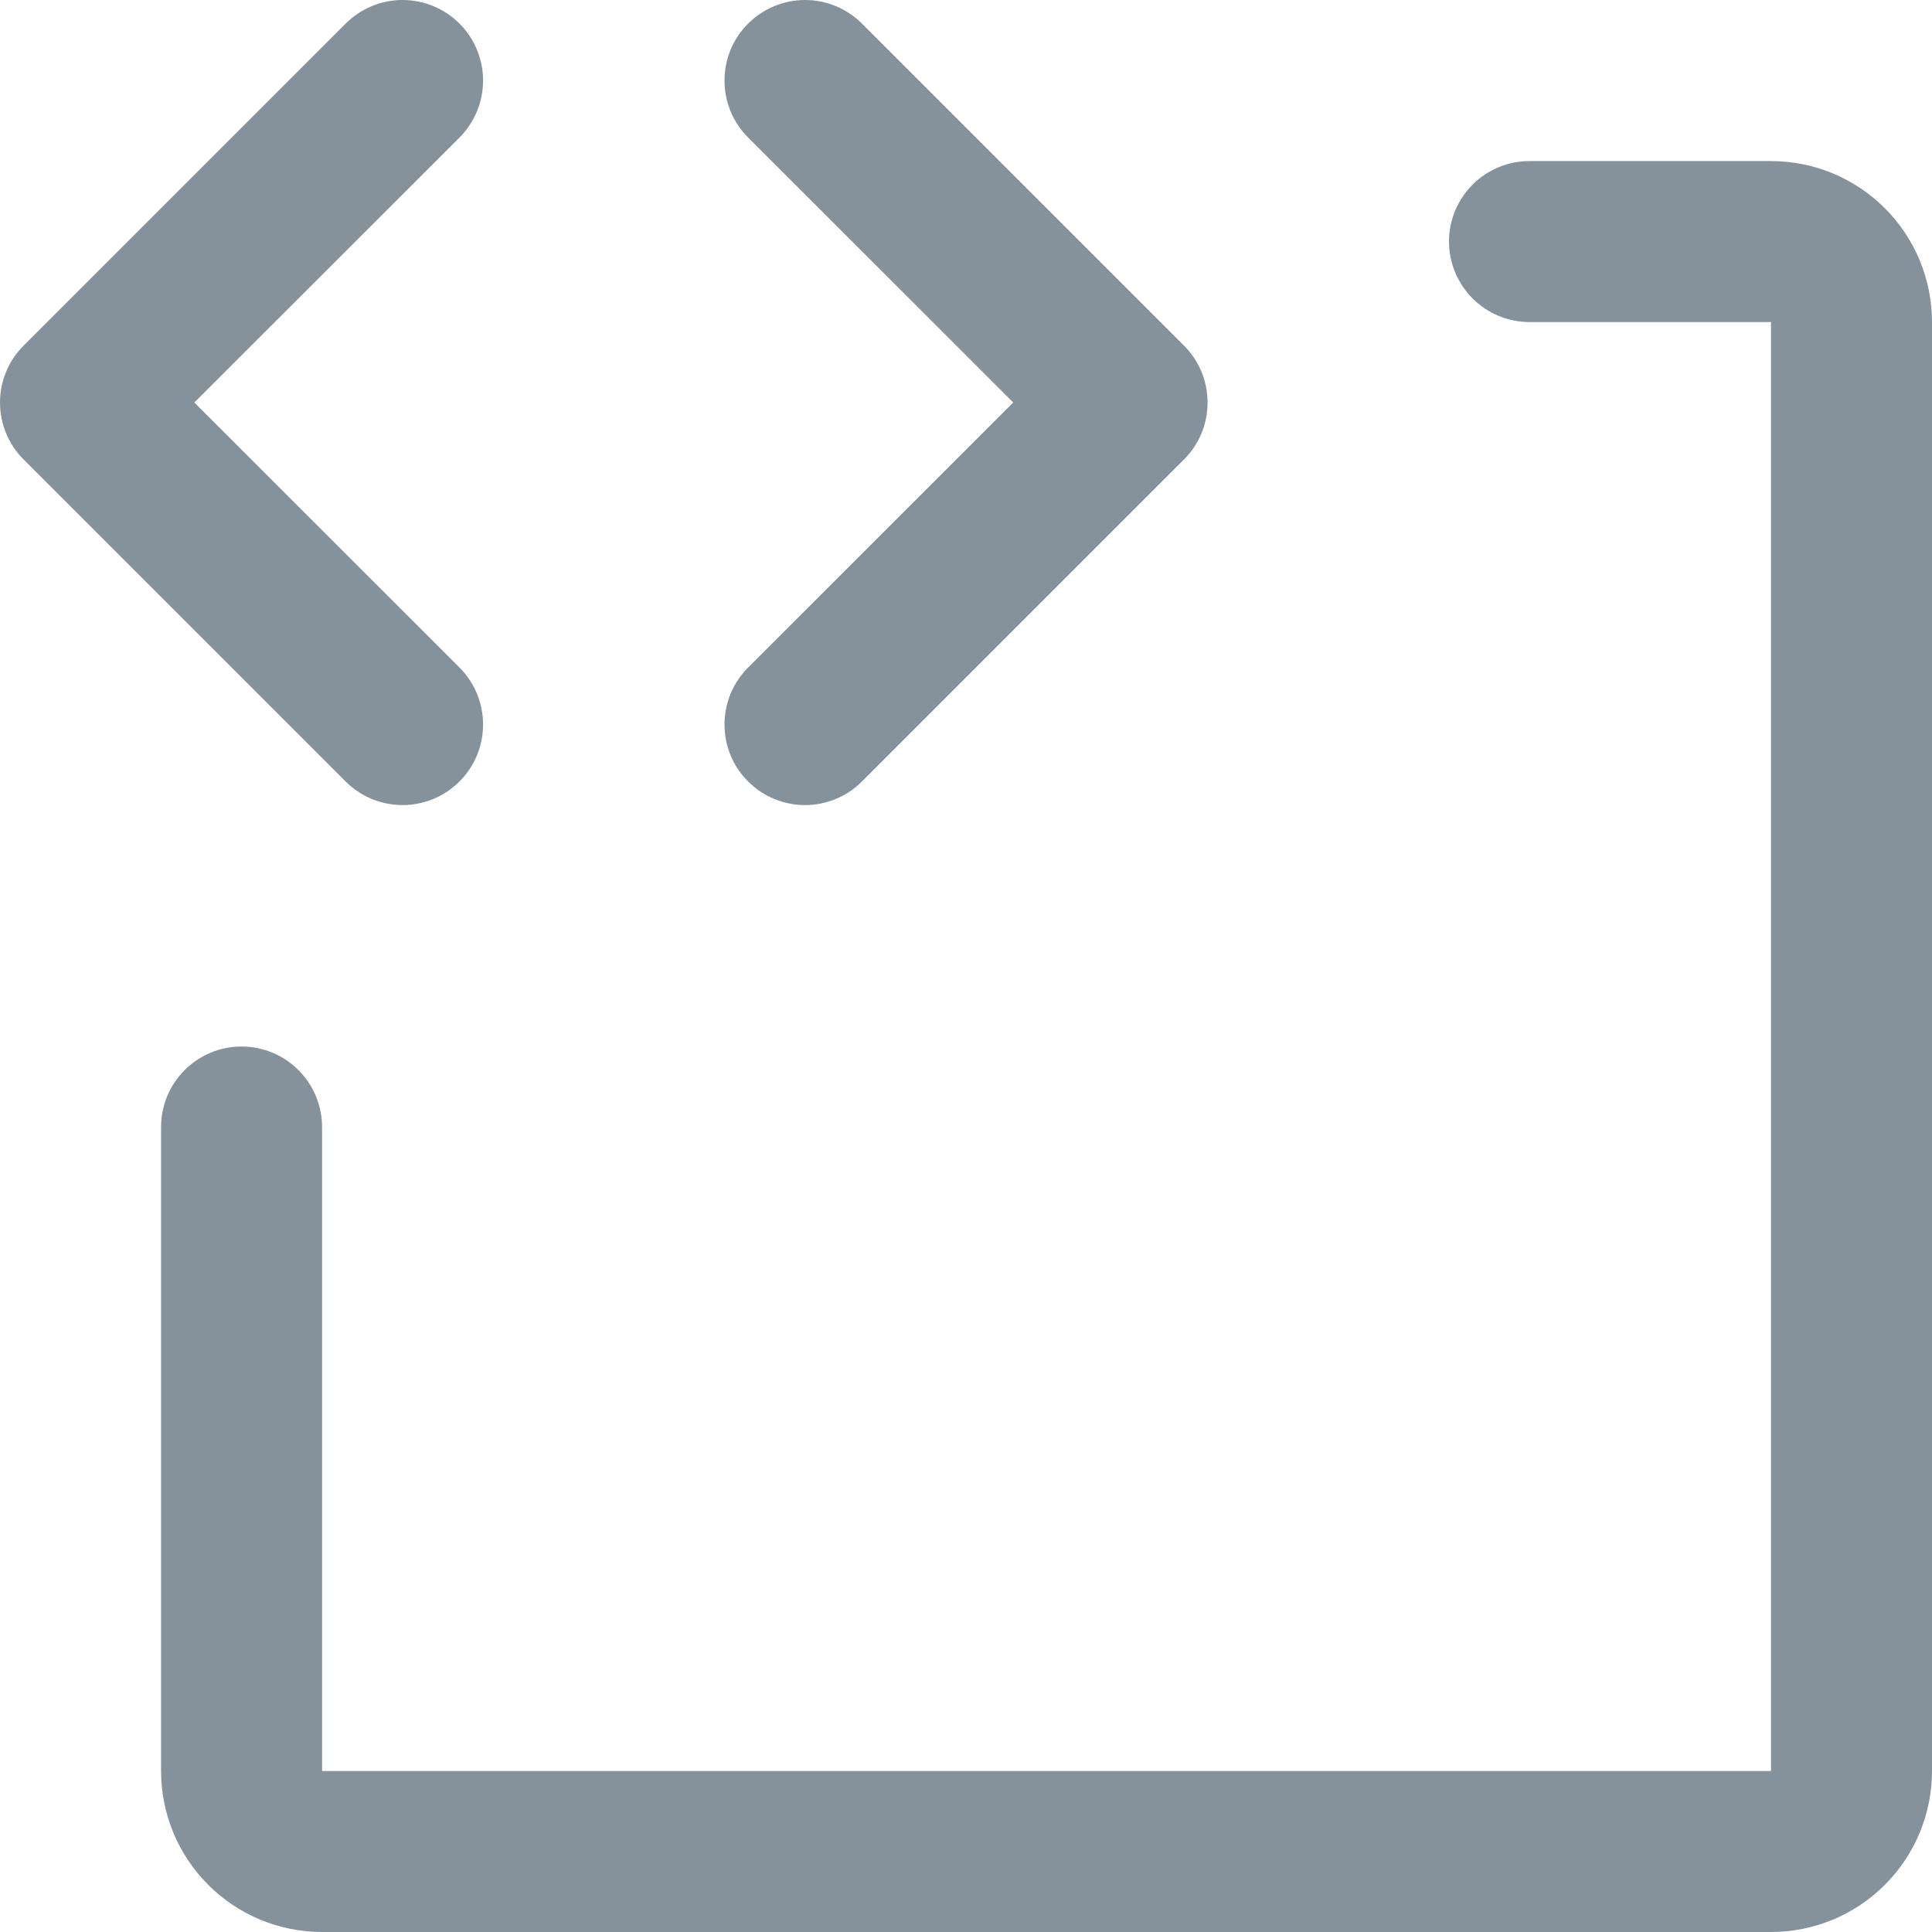 <svg width="27" height="27" viewBox="0 0 27 27" fill="none" xmlns="http://www.w3.org/2000/svg">
<path d="M4.83 10.921L0.33 6.421C0.225 6.317 0.142 6.193 0.086 6.056C0.029 5.92 0 5.773 0 5.625C0 5.478 0.029 5.331 0.086 5.195C0.142 5.058 0.225 4.934 0.33 4.83L4.83 0.33C5.041 0.119 5.327 -2.2242e-09 5.626 0C5.924 2.2242e-09 6.211 0.119 6.422 0.33C6.633 0.541 6.751 0.827 6.751 1.126C6.751 1.424 6.633 1.71 6.422 1.922L2.716 5.625L6.422 9.329C6.633 9.541 6.751 9.827 6.751 10.125C6.751 10.424 6.633 10.71 6.422 10.921C6.211 11.132 5.924 11.251 5.626 11.251C5.327 11.251 5.041 11.132 4.83 10.921ZM10.455 10.921C10.559 11.026 10.683 11.109 10.82 11.165C10.956 11.222 11.103 11.251 11.251 11.251C11.398 11.251 11.545 11.222 11.681 11.165C11.818 11.109 11.942 11.026 12.046 10.921L16.546 6.421C16.651 6.317 16.734 6.193 16.791 6.056C16.847 5.92 16.876 5.773 16.876 5.625C16.876 5.478 16.847 5.331 16.791 5.195C16.734 5.058 16.651 4.934 16.546 4.83L12.046 0.33C11.835 0.119 11.549 0 11.251 0C10.952 0 10.666 0.119 10.455 0.33C10.243 0.541 10.125 0.827 10.125 1.126C10.125 1.424 10.243 1.71 10.455 1.922L14.16 5.625L10.455 9.329C10.35 9.434 10.267 9.558 10.21 9.695C10.154 9.831 10.125 9.978 10.125 10.125C10.125 10.273 10.154 10.42 10.21 10.556C10.267 10.693 10.35 10.817 10.455 10.921ZM24.75 2.251H21.375C21.077 2.251 20.791 2.369 20.58 2.58C20.369 2.791 20.25 3.077 20.25 3.376C20.25 3.674 20.369 3.96 20.58 4.171C20.791 4.382 21.077 4.501 21.375 4.501H24.75V24.75H4.501V15.75C4.501 15.452 4.382 15.166 4.171 14.955C3.96 14.744 3.674 14.625 3.376 14.625C3.077 14.625 2.791 14.744 2.58 14.955C2.369 15.166 2.251 15.452 2.251 15.75V24.75C2.251 25.347 2.488 25.919 2.91 26.341C3.332 26.763 3.904 27 4.501 27H24.75C25.347 27 25.919 26.763 26.341 26.341C26.763 25.919 27 25.347 27 24.75V4.501C27 3.904 26.763 3.332 26.341 2.91C25.919 2.488 25.347 2.251 24.75 2.251Z" fill="#85929C"/>
</svg>
